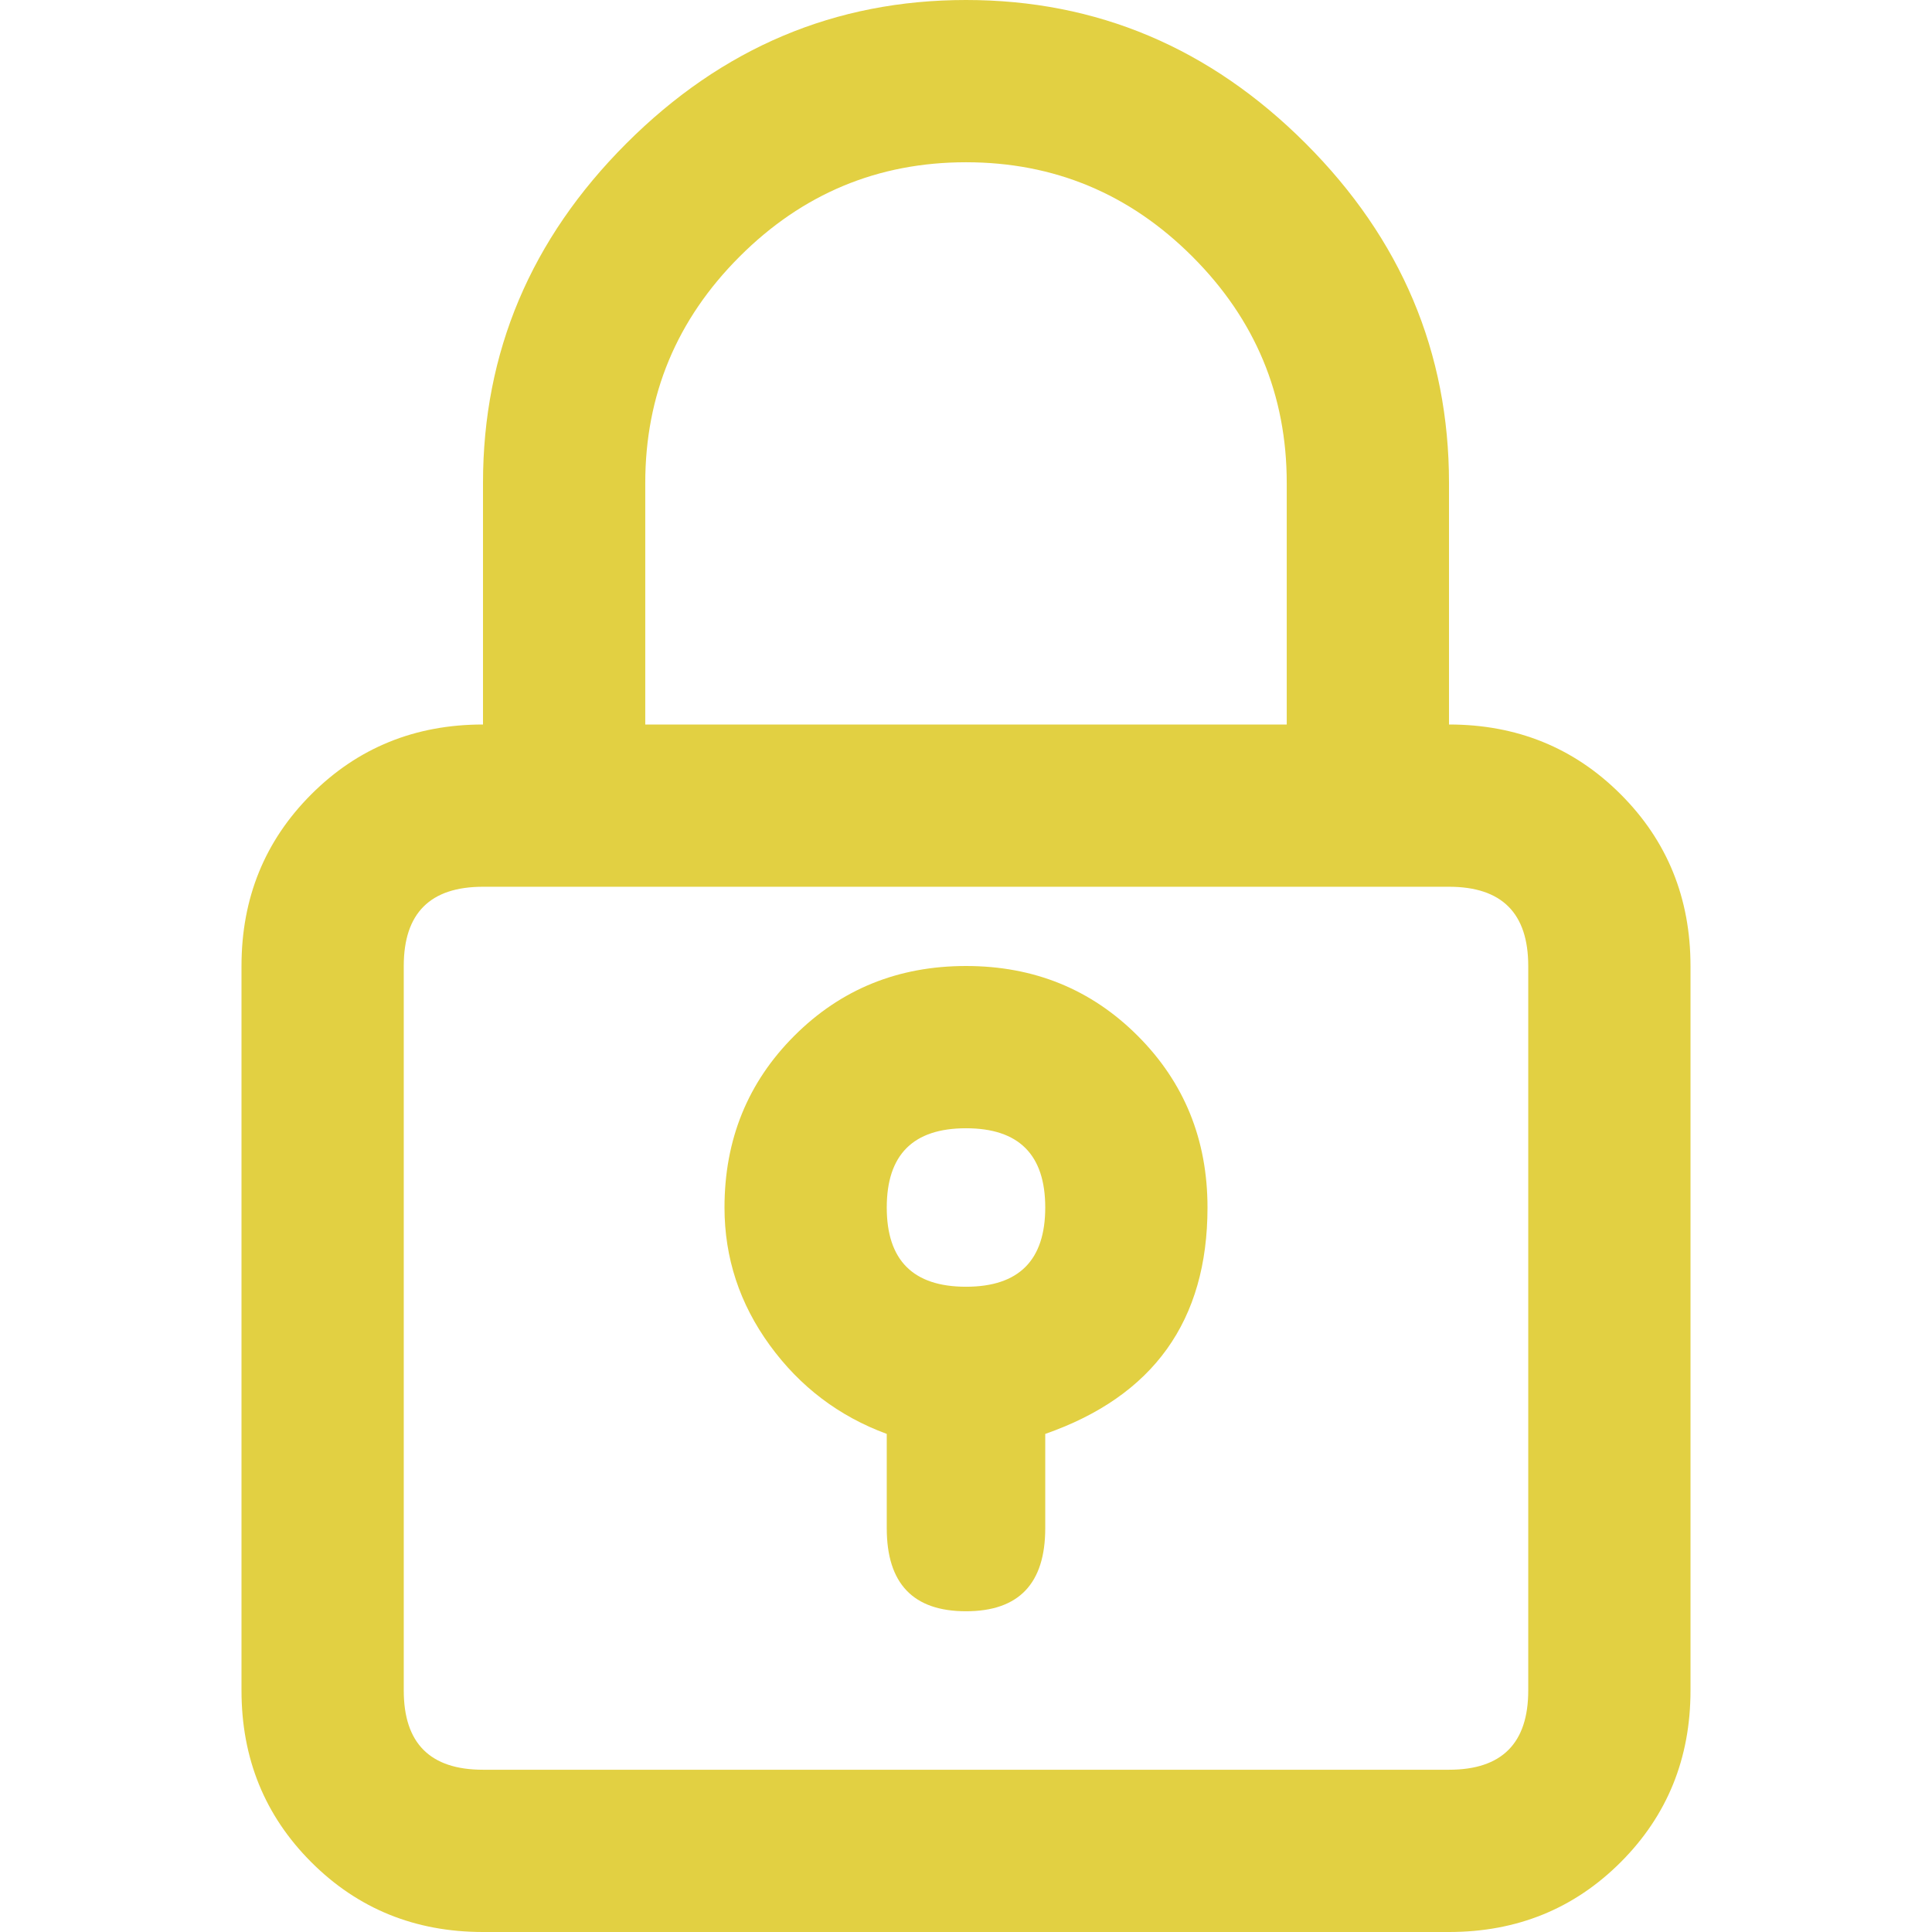 <svg xmlns="http://www.w3.org/2000/svg" width="512" height="512" viewBox="0 0 384 512"><path fill="#e2d042" d="M192 0q-52 0-90 38t-38 90v64q-27 0-45.5 18.5T0 256v192q0 27 18.5 45.5T64 512h256q27 0 45.5-18.5T384 448V256q0-27-18.5-45.5T320 192v-64q0-52-38-90T192 0zm149 256v192q0 21-21 21H64q-21 0-21-21V256q0-21 21-21h256q21 0 21 21zm-234-64v-64q0-35 25-60t60-25t60 25t25 60v64H107zm85 64q-27 0-45.5 18.5T128 320q0 20 12 36.5t31 23.5v25q0 22 21 22t21-22v-25q43-15 43-60q0-27-18.5-45.5T192 256zm0 85q-21 0-21-21t21-21t21 21t-21 21z"/></svg>